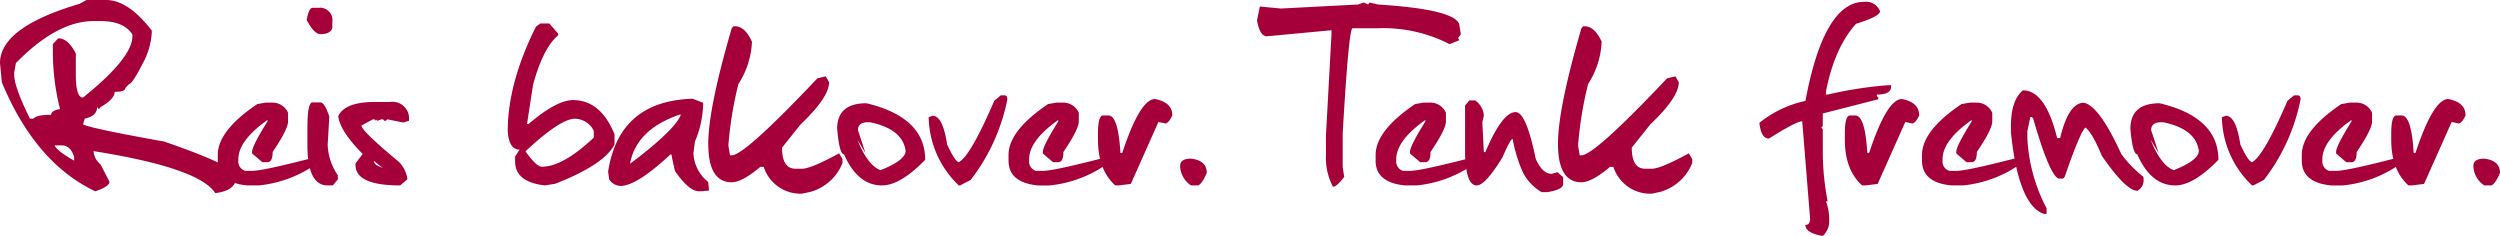 <?xml version="1.0" encoding="UTF-8"?> <svg xmlns="http://www.w3.org/2000/svg" width="372.039" height="35.117" viewBox="0 0 372.039 35.117"><g id="Group_3" data-name="Group 3" transform="translate(-126.654 -13.982)"><path id="Path_17" data-name="Path 17" d="M494.734,38.663a3.568,3.568,0,0,0,1.618,2.914h1.07q.6-.275,1.271-1.868,0-1.843-2.342-2.116C495.271,37.593,494.734,37.949,494.734,38.663Zm-8.615-1.918h-.273q-.323-5.579-1.794-5.58h-.771q-.773,0-.773,2.666V34.8q0,4.46,2.564,6.774h.523l1.794-.223,4.111-9.217,1.046.225q.524-.1,1.021-1.2,0-1.94-2.565-2.441Q488.761,28.725,486.118,36.745Zm-11.046-7.272q-5.88,3.958-5.877,7.572v.845q0,3.241,4.334,3.687h1.794a17.824,17.824,0,0,0,9.438-3.885v-.448h-.5q-8.292,2.167-9.963,2.168h-1.021a1.448,1.448,0,0,1-1.021-1.521v-.2q0-2.787,4.334-5.852v.223Q474.3,35.723,474.3,36.6v.223l1.521,1.3h.771q.773,0,.773-1.519,2.29-3.39,2.292-4.534V30.769a2.53,2.53,0,0,0-2.292-1.521h-1.021Zm-8-.5q-3.564,8.27-5.28,9.14-.576-.1-1.744-2.641-.647-4.256-2.143-4.257l-.6.2a14.341,14.341,0,0,0,4.485,10.161h.2l1.568-.823a28.658,28.658,0,0,0,5.456-11.98c0-.4-.134-.6-.4-.6h-.572Zm-18.427,3.214q4.783,1.018,5.23,4.232,0,1.4-3.736,2.889-1.918-.721-3.437-4.532L447.9,36.77l-1.12-3.412Q446.779,32.039,448.647,32.189Zm-4.956.971q.323,3.784,1.021,3.786,2.018,4.631,5.654,4.631,2.713,0,6.425-3.811,0-6.326-8.742-8.417Q443.69,29.349,443.692,33.16Zm-17.775-.473v1.046q1.122,10.76,4.881,12.079h.424v-.823a24.994,24.994,0,0,1-2.864-10.461V33.482l.448-2.091h.223l.2.248q2.442,8.47,3.786,8.917h.672l.225-.248Q436.2,33.655,437,32.959q1.048.821,2.441,4.21,3.587,5.207,5.3,5.206a1.8,1.8,0,0,0,.9-1.819v-.248a17.548,17.548,0,0,1-3.313-3.414q-3.263-7.147-5.553-7.619-2.293,0-3.538,5.253h-.449q-1.743-7.1-5.1-7.1Q425.916,28.925,425.916,32.687Zm-7.361-3.214q-5.876,3.958-5.877,7.572v.845q0,3.241,4.334,3.687H418.8a17.841,17.841,0,0,0,9.44-3.885v-.448h-.5q-8.3,2.167-9.963,2.168h-1.021a1.447,1.447,0,0,1-1.023-1.521v-.2q0-2.787,4.336-5.852v.223q-2.293,3.661-2.292,4.534v.223l1.519,1.3h.773q.769,0,.771-1.519,2.293-3.39,2.292-4.534V30.769a2.527,2.527,0,0,0-2.292-1.521h-1.021Zm-13.742,7.272h-.275q-.323-5.579-1.794-5.58h-.771q-.773,0-.773,2.666V34.8q0,4.46,2.564,6.774h.523l1.794-.223,4.111-9.217,1.046.225q.524-.1,1.021-1.2,0-1.94-2.564-2.441Q407.453,28.725,404.813,36.745ZM395.328,29a16.327,16.327,0,0,0-6.849,3.263q.249,2.341,1.42,2.341,4.058-2.568,4.956-2.567l1.169,14.47c0,.632-.23.947-.7.947q0,1.2,2.589,1.645a2.994,2.994,0,0,0,.946-1.893v-.225a7.609,7.609,0,0,0-.473-3.038h.25a38.885,38.885,0,0,1-.723-7.47V33.209l-.223-.25.223-.223V30.868l8.271-2.118v-.223l-.225-.25v-.223q2.118,0,2.118-1.17v-.225h-.473a60.705,60.705,0,0,0-8.967,1.395h-.25V27.58q1.3-6.575,4.485-10.062,3.561-1.1,3.561-1.868a2.241,2.241,0,0,0-2.366-1.395Q398.093,14.255,395.328,29ZM362.242,17.892l-.25.3q-3.486,11.956-3.486,17.186,0,5.731,3.486,5.729,1.546,0,4.259-2.292h.5a5.746,5.746,0,0,0,5.729,3.987l1.271-.275a7.224,7.224,0,0,0,4.733-4.284v-.572l-.5-.872q-4.211,2.293-5.506,2.292h-1q-1.992,0-1.992-3.139l2.74-3.437q4.259-4.033,4.259-6.3l-.5-.872-1.246.3Q363.911,37.1,361.992,37.095h-.248l-.25-1.445a55.243,55.243,0,0,1,1.494-9.165,12.559,12.559,0,0,0,2.019-6.3q-1.048-2.293-2.517-2.292Zm-17.56,11.779v7.448q.175,4.456,1.72,4.458,1.293,0,3.86-4.21,1.171-2.713,1.494-2.713a21.792,21.792,0,0,0,1.519,4.956,7.225,7.225,0,0,0,2.79,2.963h.847c1.576-.248,2.366-.657,2.366-1.219v-1l-.847-.748-.872.25q-1.368,0-2.366-2.242-1.42-6.95-2.988-6.95-1.992,0-4.507,5.954h-.225l-.223-4.457.223-1a2.975,2.975,0,0,0-1.3-2.24h-.845Zm-7.433-.2q-5.88,3.958-5.88,7.572v.845q0,3.241,4.334,3.687H337.5a17.841,17.841,0,0,0,9.44-3.885v-.448h-.5q-8.3,2.167-9.963,2.168h-1.021a1.445,1.445,0,0,1-1.021-1.521v-.2q0-2.787,4.334-5.852v.223q-2.293,3.661-2.292,4.534v.223l1.519,1.3h.773q.769,0,.771-1.519,2.293-3.39,2.292-4.534V30.769a2.524,2.524,0,0,0-2.292-1.521h-1.021Zm-8.464-14.82-11.507.6-3.137-.3-.424,2.066q.424,2.368,1.469,2.366l9.614-.9v.6l-.823,15.045V37.07a9.212,9.212,0,0,0,1.046,4.708q.55,0,1.67-1.469l-.225-1.472V33.831q.9-15.64,1.469-15.642H331.7a21.532,21.532,0,0,1,10.684,2.366l1.469-.6-.223-.3.424-.572-.2-1.194q0-2.468-12.153-3.238l-1.244-.3-.2.3-.647-.3Zm-26.507,24.01a3.574,3.574,0,0,0,1.618,2.914h1.073q.595-.275,1.269-1.868,0-1.843-2.341-2.116Q302.279,37.593,302.278,38.663Zm-8.613-1.918h-.275q-.323-5.579-1.791-5.58h-.773q-.773,0-.773,2.666V34.8q0,4.46,2.567,6.774h.523l1.794-.223,4.108-9.217,1.046.225q.524-.1,1.021-1.2,0-1.94-2.565-2.441Q296.305,28.725,293.665,36.745ZM282.62,29.473q-5.88,3.958-5.88,7.572v.845q0,3.241,4.334,3.687h1.794a17.841,17.841,0,0,0,9.44-3.885v-.448h-.5q-8.3,2.167-9.963,2.168h-1.021A1.445,1.445,0,0,1,279.8,37.89v-.2q0-2.787,4.334-5.852v.223q-2.293,3.661-2.292,4.534v.223l1.519,1.3h.773q.769,0,.771-1.519,2.293-3.39,2.292-4.534V30.769a2.524,2.524,0,0,0-2.292-1.521h-1.021Zm-8-.5q-3.561,8.27-5.28,9.14-.572-.1-1.744-2.641-.647-4.256-2.141-4.257l-.6.2a14.348,14.348,0,0,0,4.482,10.161h.2l1.571-.823a28.681,28.681,0,0,0,5.454-11.98c0-.4-.134-.6-.4-.6h-.572Zm-18.427,3.214q4.783,1.018,5.231,4.232,0,1.4-3.734,2.889-1.922-.721-3.439-4.532l1.2,1.992-1.12-3.412Q254.326,32.039,256.192,32.189Zm-4.955.971q.323,3.784,1.021,3.786,2.018,4.631,5.654,4.631,2.713,0,6.425-3.811,0-6.326-8.742-8.417Q251.235,29.349,251.236,33.16ZM235.792,17.892l-.248.3q-3.49,11.956-3.489,17.186,0,5.731,3.489,5.729,1.542,0,4.259-2.292h.5A5.742,5.742,0,0,0,246.03,42.8l1.269-.275a7.219,7.219,0,0,0,4.733-4.284v-.572l-.5-.872q-4.207,2.293-5.5,2.292h-1q-2,0-1.995-3.139l2.74-3.437q4.259-4.033,4.259-6.3l-.5-.872-1.246.3Q237.461,37.1,235.544,37.095h-.25l-.248-1.445a55.24,55.24,0,0,1,1.494-9.165,12.554,12.554,0,0,0,2.017-6.3q-1.044-2.293-2.515-2.292Zm-8.008,13.15h.2q-.747,2.018-6.4,6.427l-1.17.87Q221.334,33.258,227.784,31.041Zm-10.635,8.494.173,1.17a2.128,2.128,0,0,0,1.819.947q2.442-.171,7.247-4.656l.2-.025.1.622.4,1.819q2.092,3.037,3.61,3.038a11.3,11.3,0,0,0,1.469-.124l-.124-1.271a5.7,5.7,0,0,1-2.19-4.309l.223-1.717a14.99,14.99,0,0,0,1.221-5.753l-1.571-.6Q218.77,29,217.149,39.535Zm-5.218-7.872a3.142,3.142,0,0,1,3.087,1.794v1q-4.583,4.334-7.721,4.334-.821,0-2.441-2.289Q209.637,32.011,211.931,31.663Zm-5.53-13.7q-4.185,8.418-4.185,15.491.152,2.791,1.769,2.79l-.672,1.021v.748q0,3.063,4.433,3.561l1.544-.248q7.322-2.866,8.816-5.855V33.955q-2.089-5.081-6.175-5.079-2.442,0-6.626,3.561h-.225l.9-5.828q1.494-5.5,3.736-7.371v-.25l-1.321-1.519h-1.321ZM182.275,37.917l1.345,1.07L183,38.713l-.4-.2-.275-.374Zm-5.28-6.65q.223,2.189,3.637,5.627l-1.07,1.395v.25q0,3.036,6.648,3.038l1.073-.922a4.5,4.5,0,0,0-1.271-2.589q-5.478-4.534-5.58-5.4l1.72-.922h.2l.225.223V31.74l.223.223.624-.223h.223l.223.223h.2l.223-.223,2.366.473.847-.25a2.477,2.477,0,0,0-2.79-2.815h-2.141Q177.94,29.148,176.995,31.267ZM172.4,33.135v2.416q0,6.025,3.013,6.026h.771l.748-.9v-.6a8.693,8.693,0,0,1-1.519-4.532l.248-4.21q-.647-1.944-1.244-2.118h-1.271Q172.4,29.223,172.4,33.135Zm-.1-16.165q1.1,2.092,2.044,2.091c.979,0,1.568-.3,1.767-.9v-.9a1.839,1.839,0,0,0-2.042-2.116h-.9Q172.6,15.152,172.3,16.97Zm-7.359,12.5q-5.88,3.958-5.88,7.572v.845q0,3.241,4.334,3.687h1.794a17.841,17.841,0,0,0,9.44-3.885v-.448h-.5q-8.3,2.167-9.963,2.168h-1.021a1.445,1.445,0,0,1-1.021-1.521v-.2q0-2.787,4.334-5.852v.223q-2.293,3.661-2.292,4.534v.223l1.519,1.3h.773q.769,0,.771-1.519,2.293-3.39,2.292-4.534V30.769a2.524,2.524,0,0,0-2.292-1.521h-1.021Zm-29.1,6.152q1.323,0,1.843,1.717v.548q-2.613-1.494-2.889-2.265ZM129.02,23.37q6.1-6.251,11.556-6.251h1.048q3.46,0,4.73,1.992v.275q0,3.211-7.347,9.116-1.07,0-1.07-3.412V21.95q-1.145-2.263-2.616-2.265l-.8.845v1.42a34.693,34.693,0,0,0,1.07,8.268q-1.319.2-1.321.847-2.167,0-2.639.572h-.523q-2.341-4.731-2.341-6.549v-.3Zm9.465-8.816q-11.83,3.486-11.831,8.816l.275,2.864q4.98,11.982,13.9,16.214,2.115-.7,2.116-1.42l-1.318-2.564a2.818,2.818,0,0,1-1.048-1.992q15.718,2.49,18.107,6.251,3.163-.375,3.164-2.542v-.3q-1.446-1.62-10.761-4.832-11.131-1.992-12.079-2.567l.25-.847q1.84-.372,1.841-1.717l.275.3.25-.3q2.089-1.2,2.091-2.267,1.594,0,1.593-.572l.523-.572q.5,0,2.094-3.139a11.045,11.045,0,0,0,1.318-4.557v-.275q-3.509-4.557-6.824-4.557h-2.889Z" fill="#a5003a"></path></g></svg> 